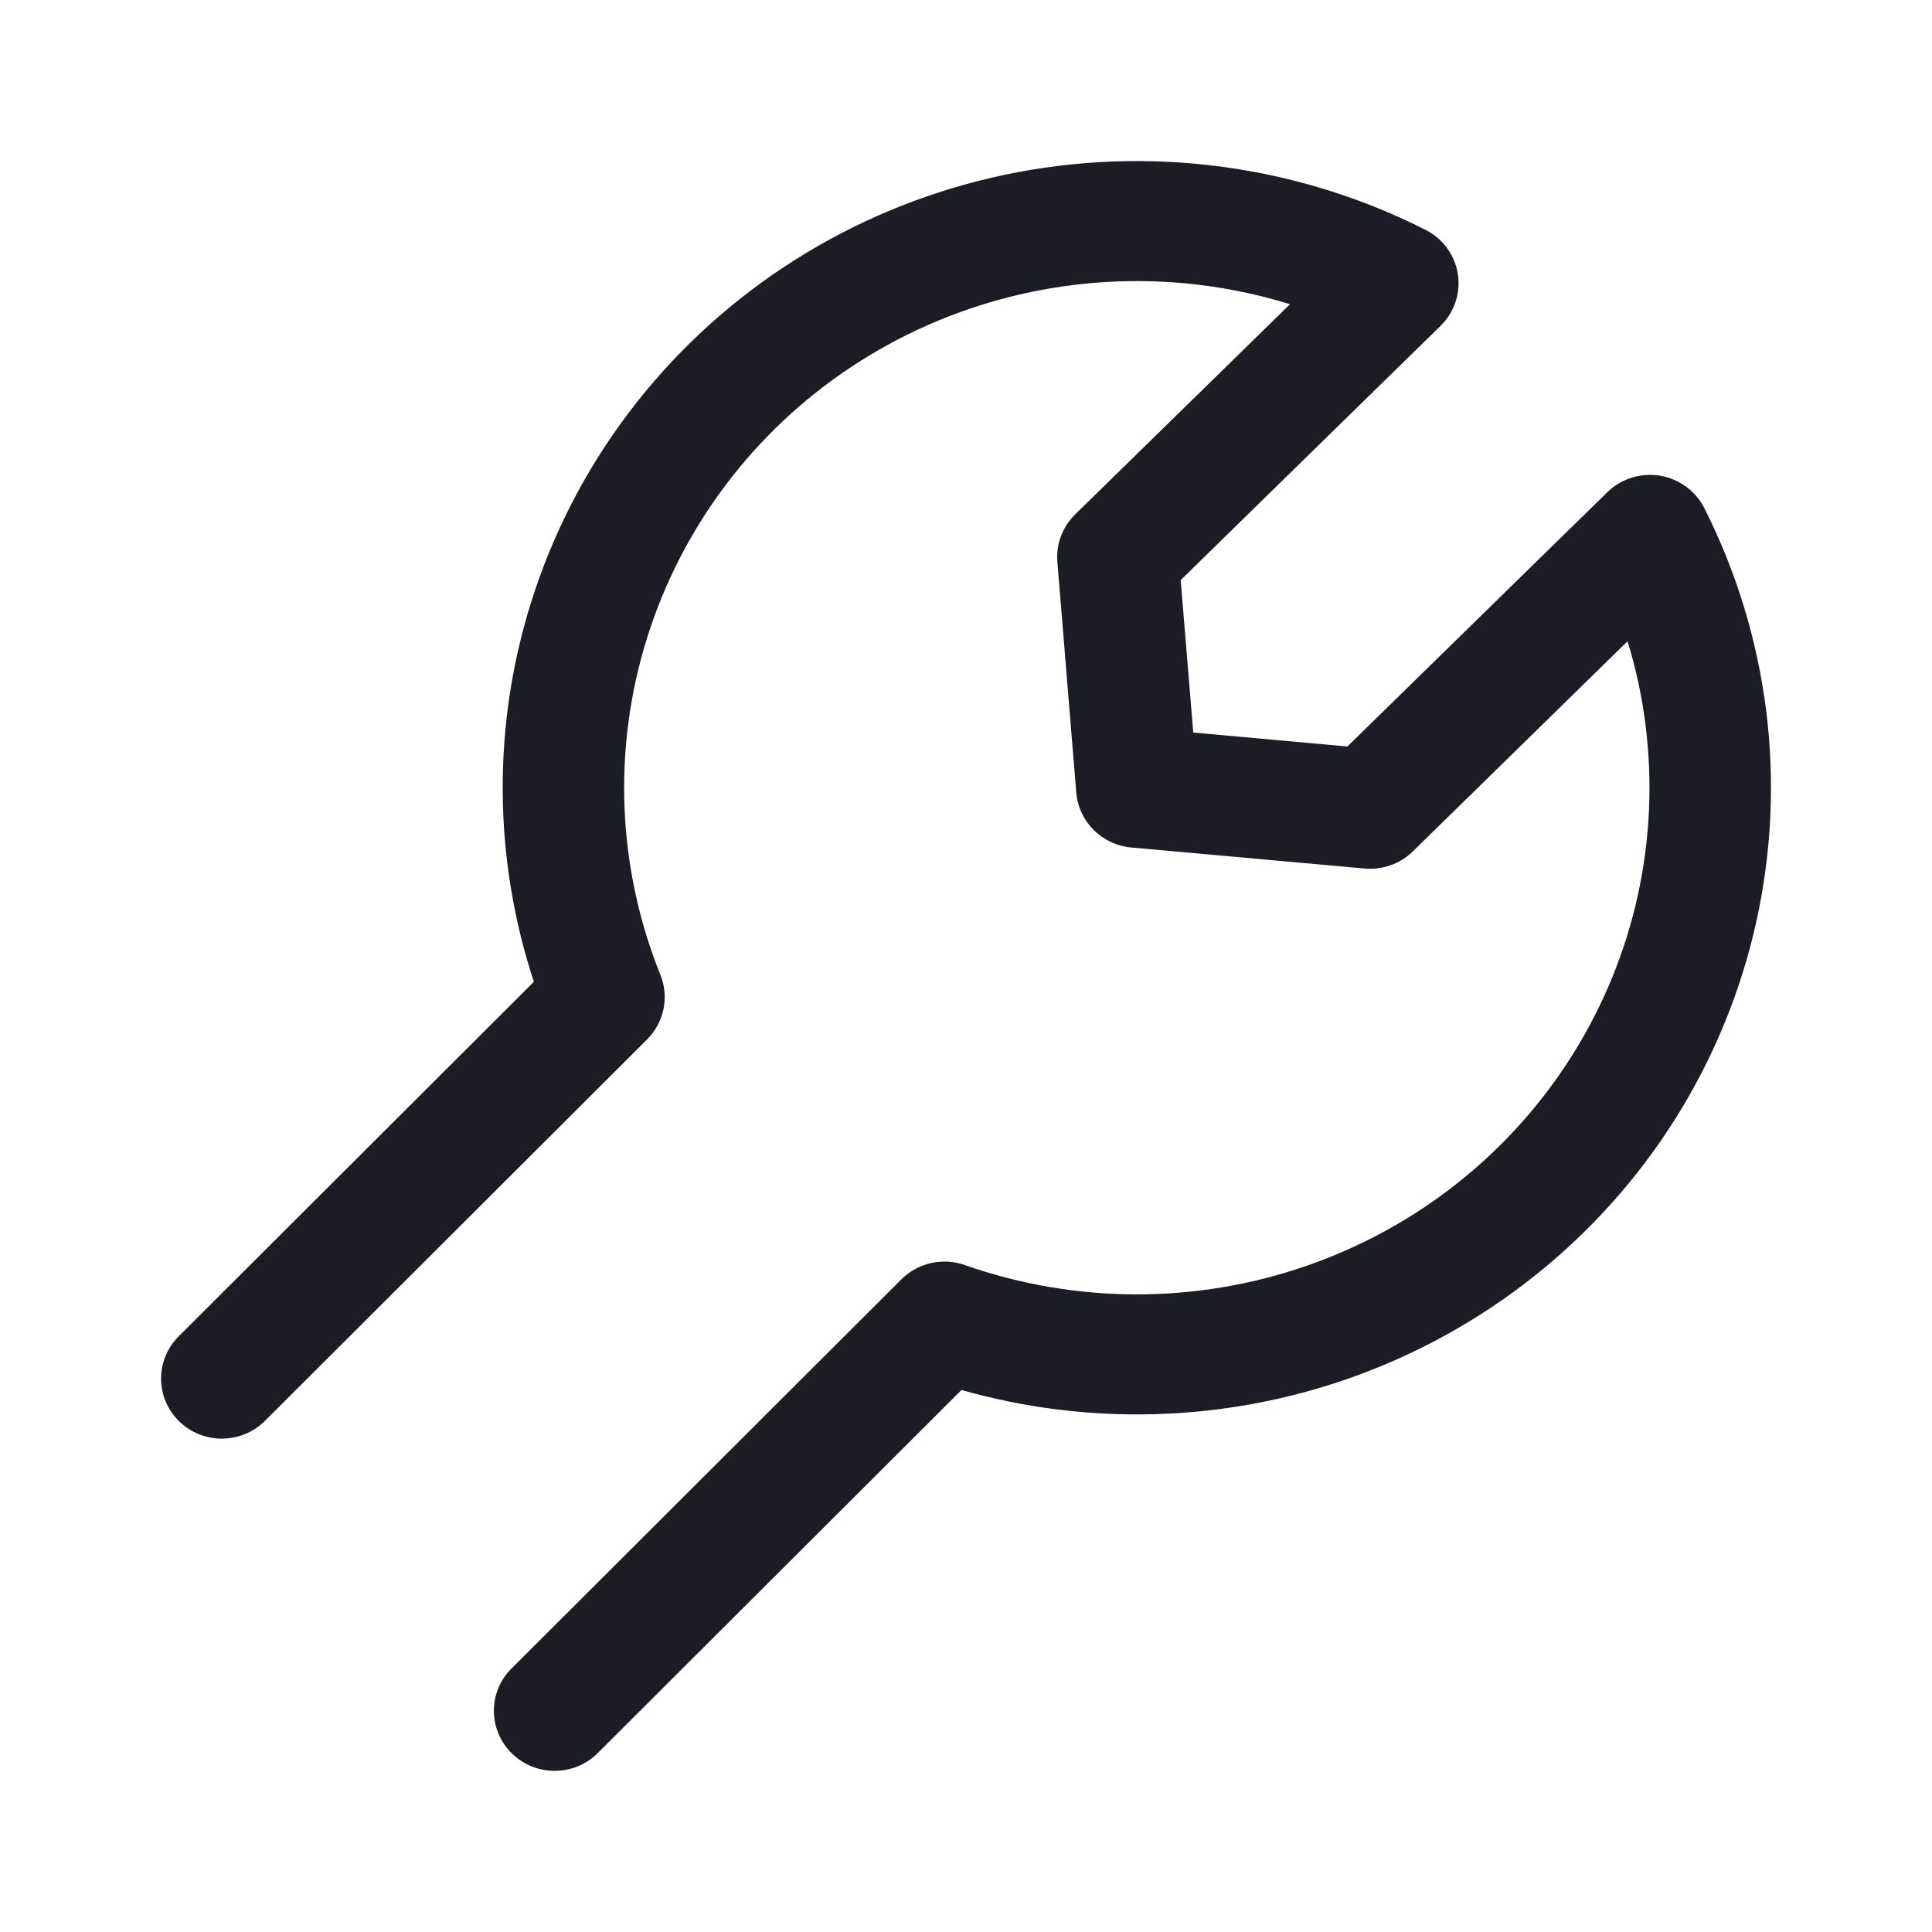 <svg width="24" height="24" viewBox="0 0 24 24" fill="none" xmlns="http://www.w3.org/2000/svg">
<path d="M20.619 5.909C20.858 5.948 21.064 6.098 21.172 6.312C21.566 7.093 21.827 7.94 21.939 8.819C22.162 10.585 21.767 12.373 20.819 13.886C19.871 15.398 18.427 16.544 16.728 17.133C15.182 17.668 13.51 17.712 11.944 17.267L7.426 21.777C7.133 22.07 6.655 22.072 6.359 21.782C6.063 21.493 6.06 21.02 6.353 20.728L11.197 15.893C11.403 15.687 11.711 15.618 11.986 15.715C13.358 16.197 14.855 16.201 16.229 15.725C17.602 15.25 18.77 14.323 19.536 13.1C20.303 11.877 20.622 10.432 20.441 9.004C20.397 8.651 20.322 8.303 20.218 7.966L17.55 10.577C17.392 10.732 17.172 10.809 16.951 10.789L14.054 10.528C13.688 10.495 13.4 10.207 13.37 9.846L13.135 6.98C13.117 6.761 13.198 6.545 13.356 6.39L16.025 3.779C15.591 3.645 15.141 3.556 14.682 3.516C13.232 3.39 11.782 3.758 10.573 4.559C9.364 5.361 8.47 6.547 8.039 7.922C7.608 9.296 7.666 10.774 8.204 12.111C8.315 12.386 8.25 12.7 8.039 12.911L3.292 17.65C2.998 17.943 2.521 17.945 2.225 17.656C1.929 17.366 1.926 16.894 2.219 16.601L6.632 12.196C6.129 10.669 6.114 9.021 6.598 7.48C7.131 5.78 8.237 4.313 9.732 3.321C11.227 2.33 13.021 1.874 14.815 2.031C15.831 2.12 16.812 2.402 17.707 2.854C17.923 2.963 18.073 3.167 18.11 3.404C18.147 3.64 18.067 3.88 17.895 4.048L14.667 7.206L14.823 9.1L16.738 9.273L19.966 6.115C20.138 5.947 20.381 5.87 20.619 5.909Z" fill="#1C1D24"/>
</svg>
